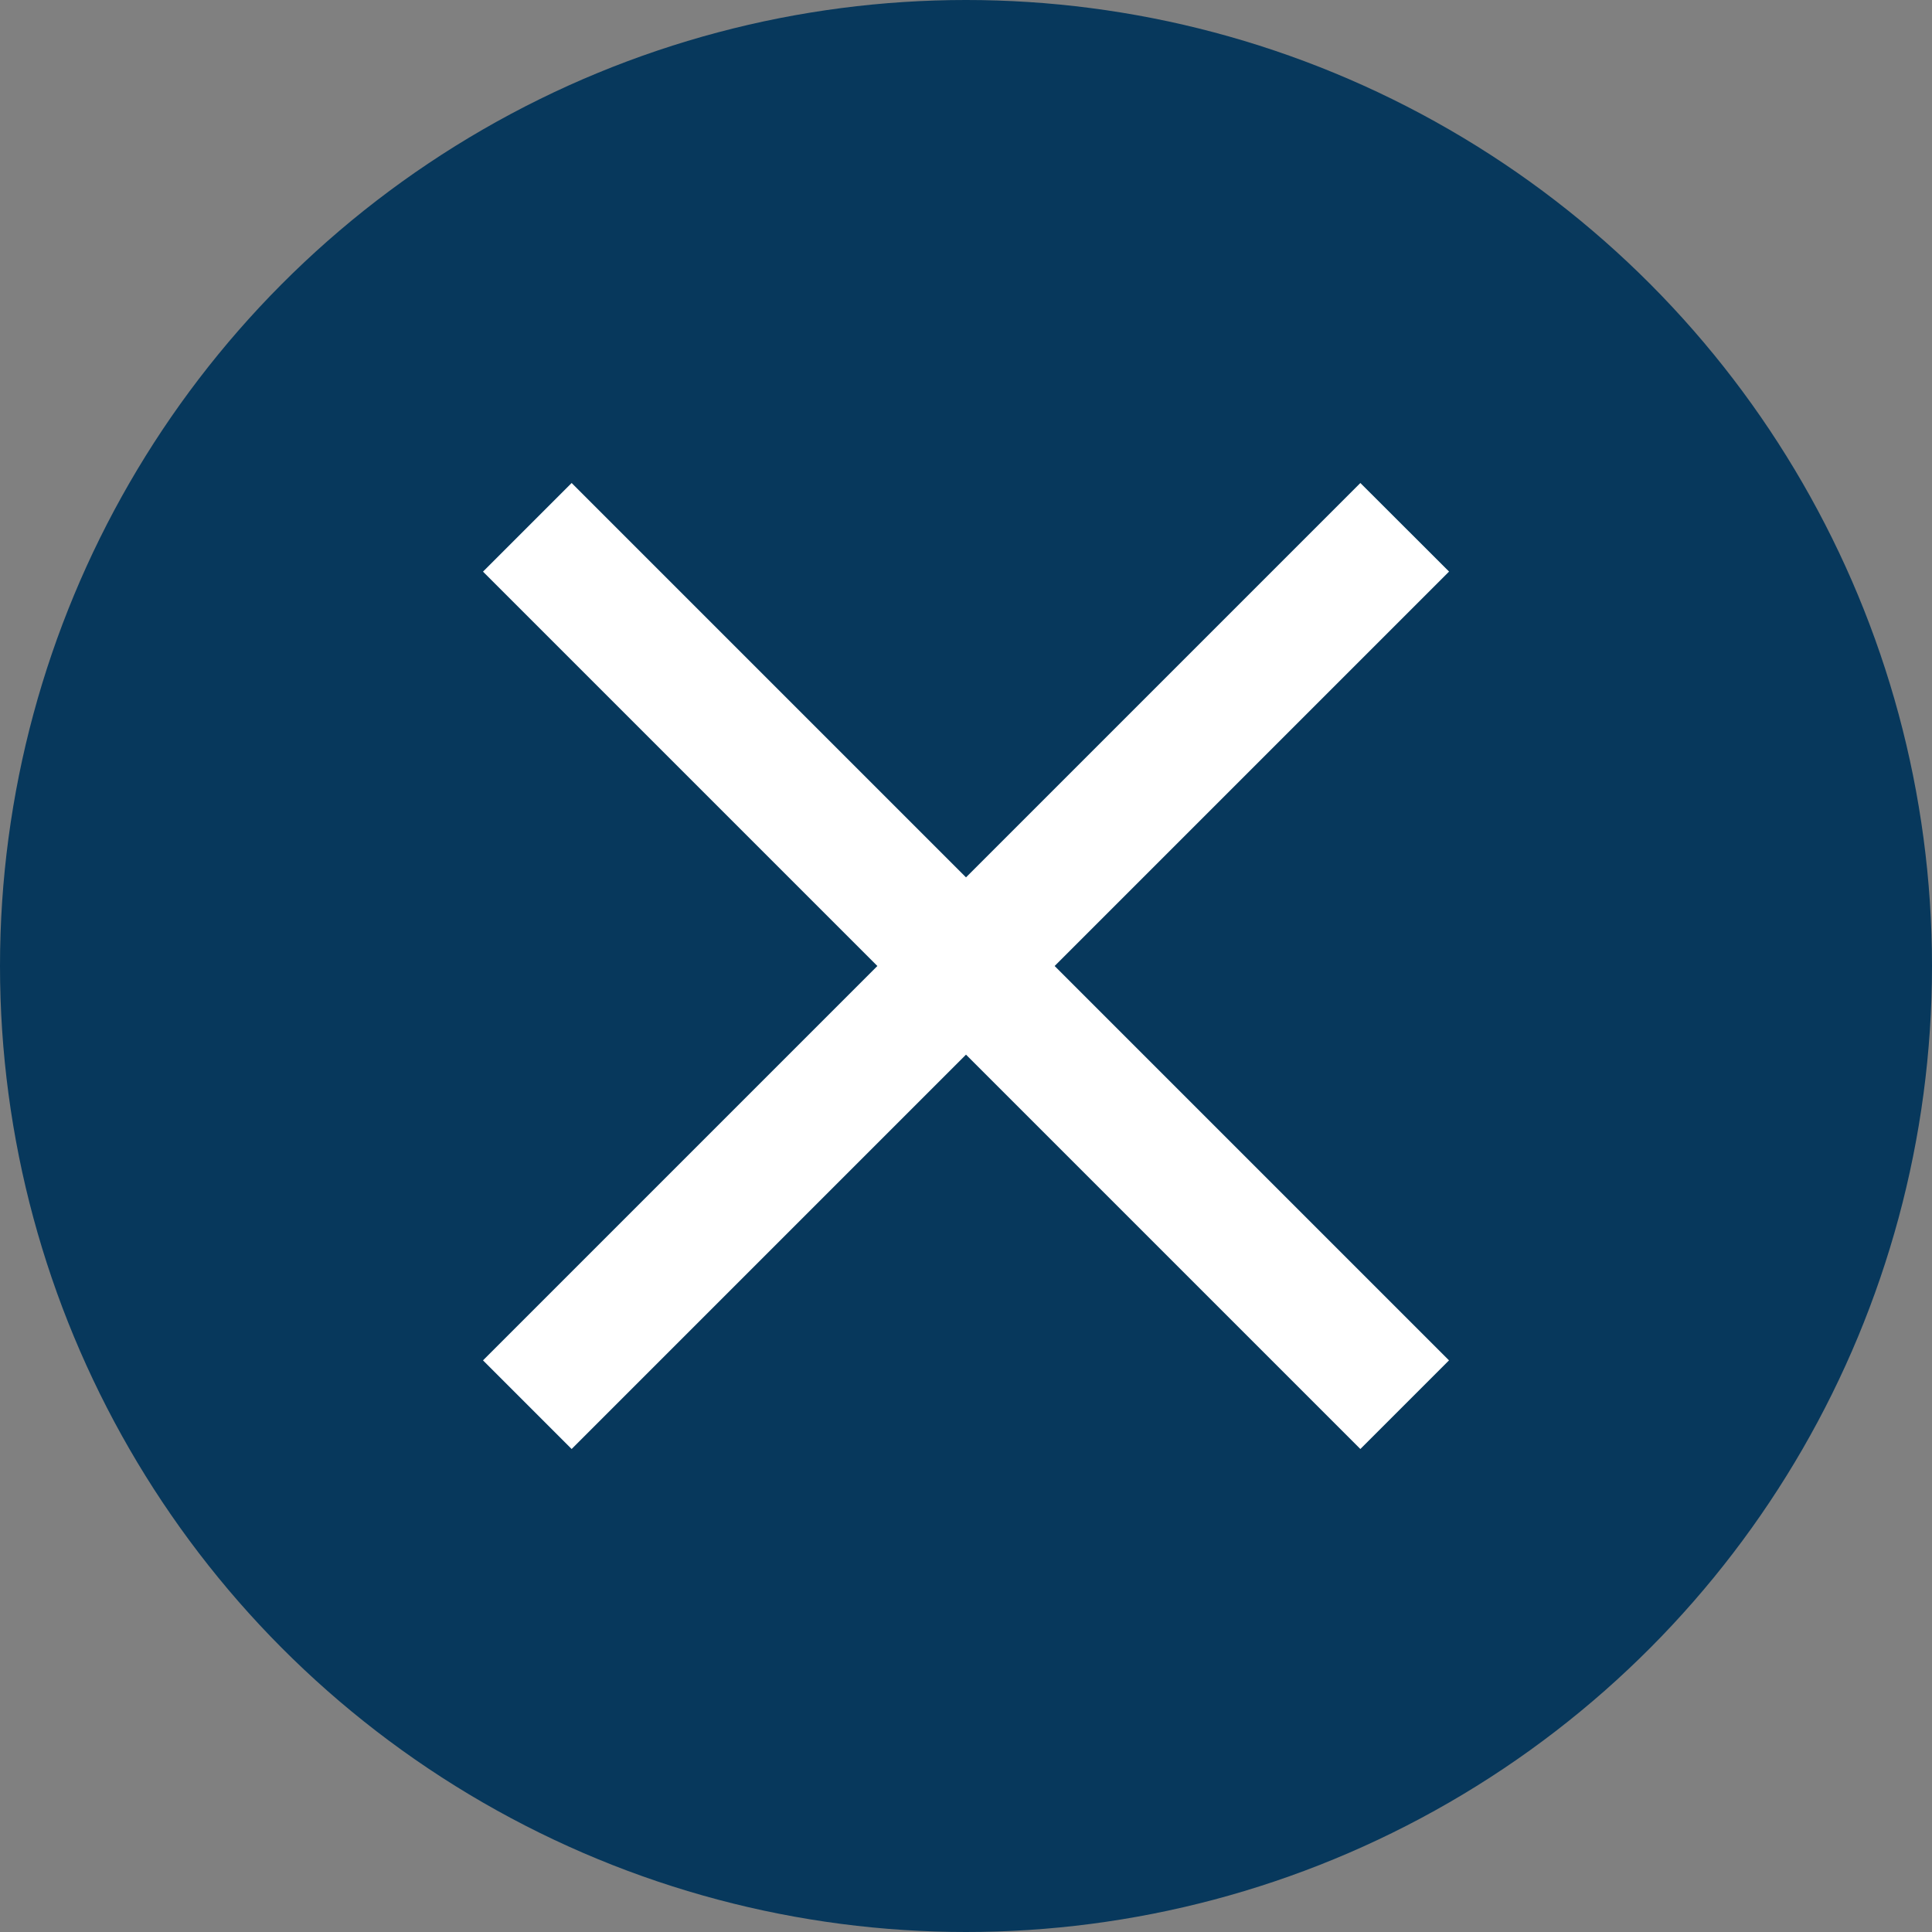 <?xml version="1.0" encoding="UTF-8"?>
<svg width="16px" height="16px" viewBox="0 0 16 16" version="1.1" xmlns="http://www.w3.org/2000/svg" xmlns:xlink="http://www.w3.org/1999/xlink">
    <rect x="0" y="0" width="16" height="16" fill="#808080" stroke="none"/>
    <title>btn-remove</title>
    <g id="Page-1" stroke="none" stroke-width="1" fill="none" fill-rule="evenodd">
        <g id="Auto-18" transform="translate(-475, -426)">
            <g id="content" transform="translate(468, 384)">
                <g id="btn-remove" transform="translate(7, 42)">
                    <circle id="Oval" fill="#07385C" cx="8" cy="8" r="8"></circle>
                    <polygon id="Fill-1" fill="#FFFFFF" points="11.266 4 8 7.266 4.734 4 4.734 4 4 4.734 7.266 8 4 11.266 4.734 12 8 8.734 11.266 12 12 11.266 12 11.266 8.734 8 12 4.734 12 4.733 11.266 4"></polygon>
                </g>
            </g>
        </g>
    </g>
</svg>